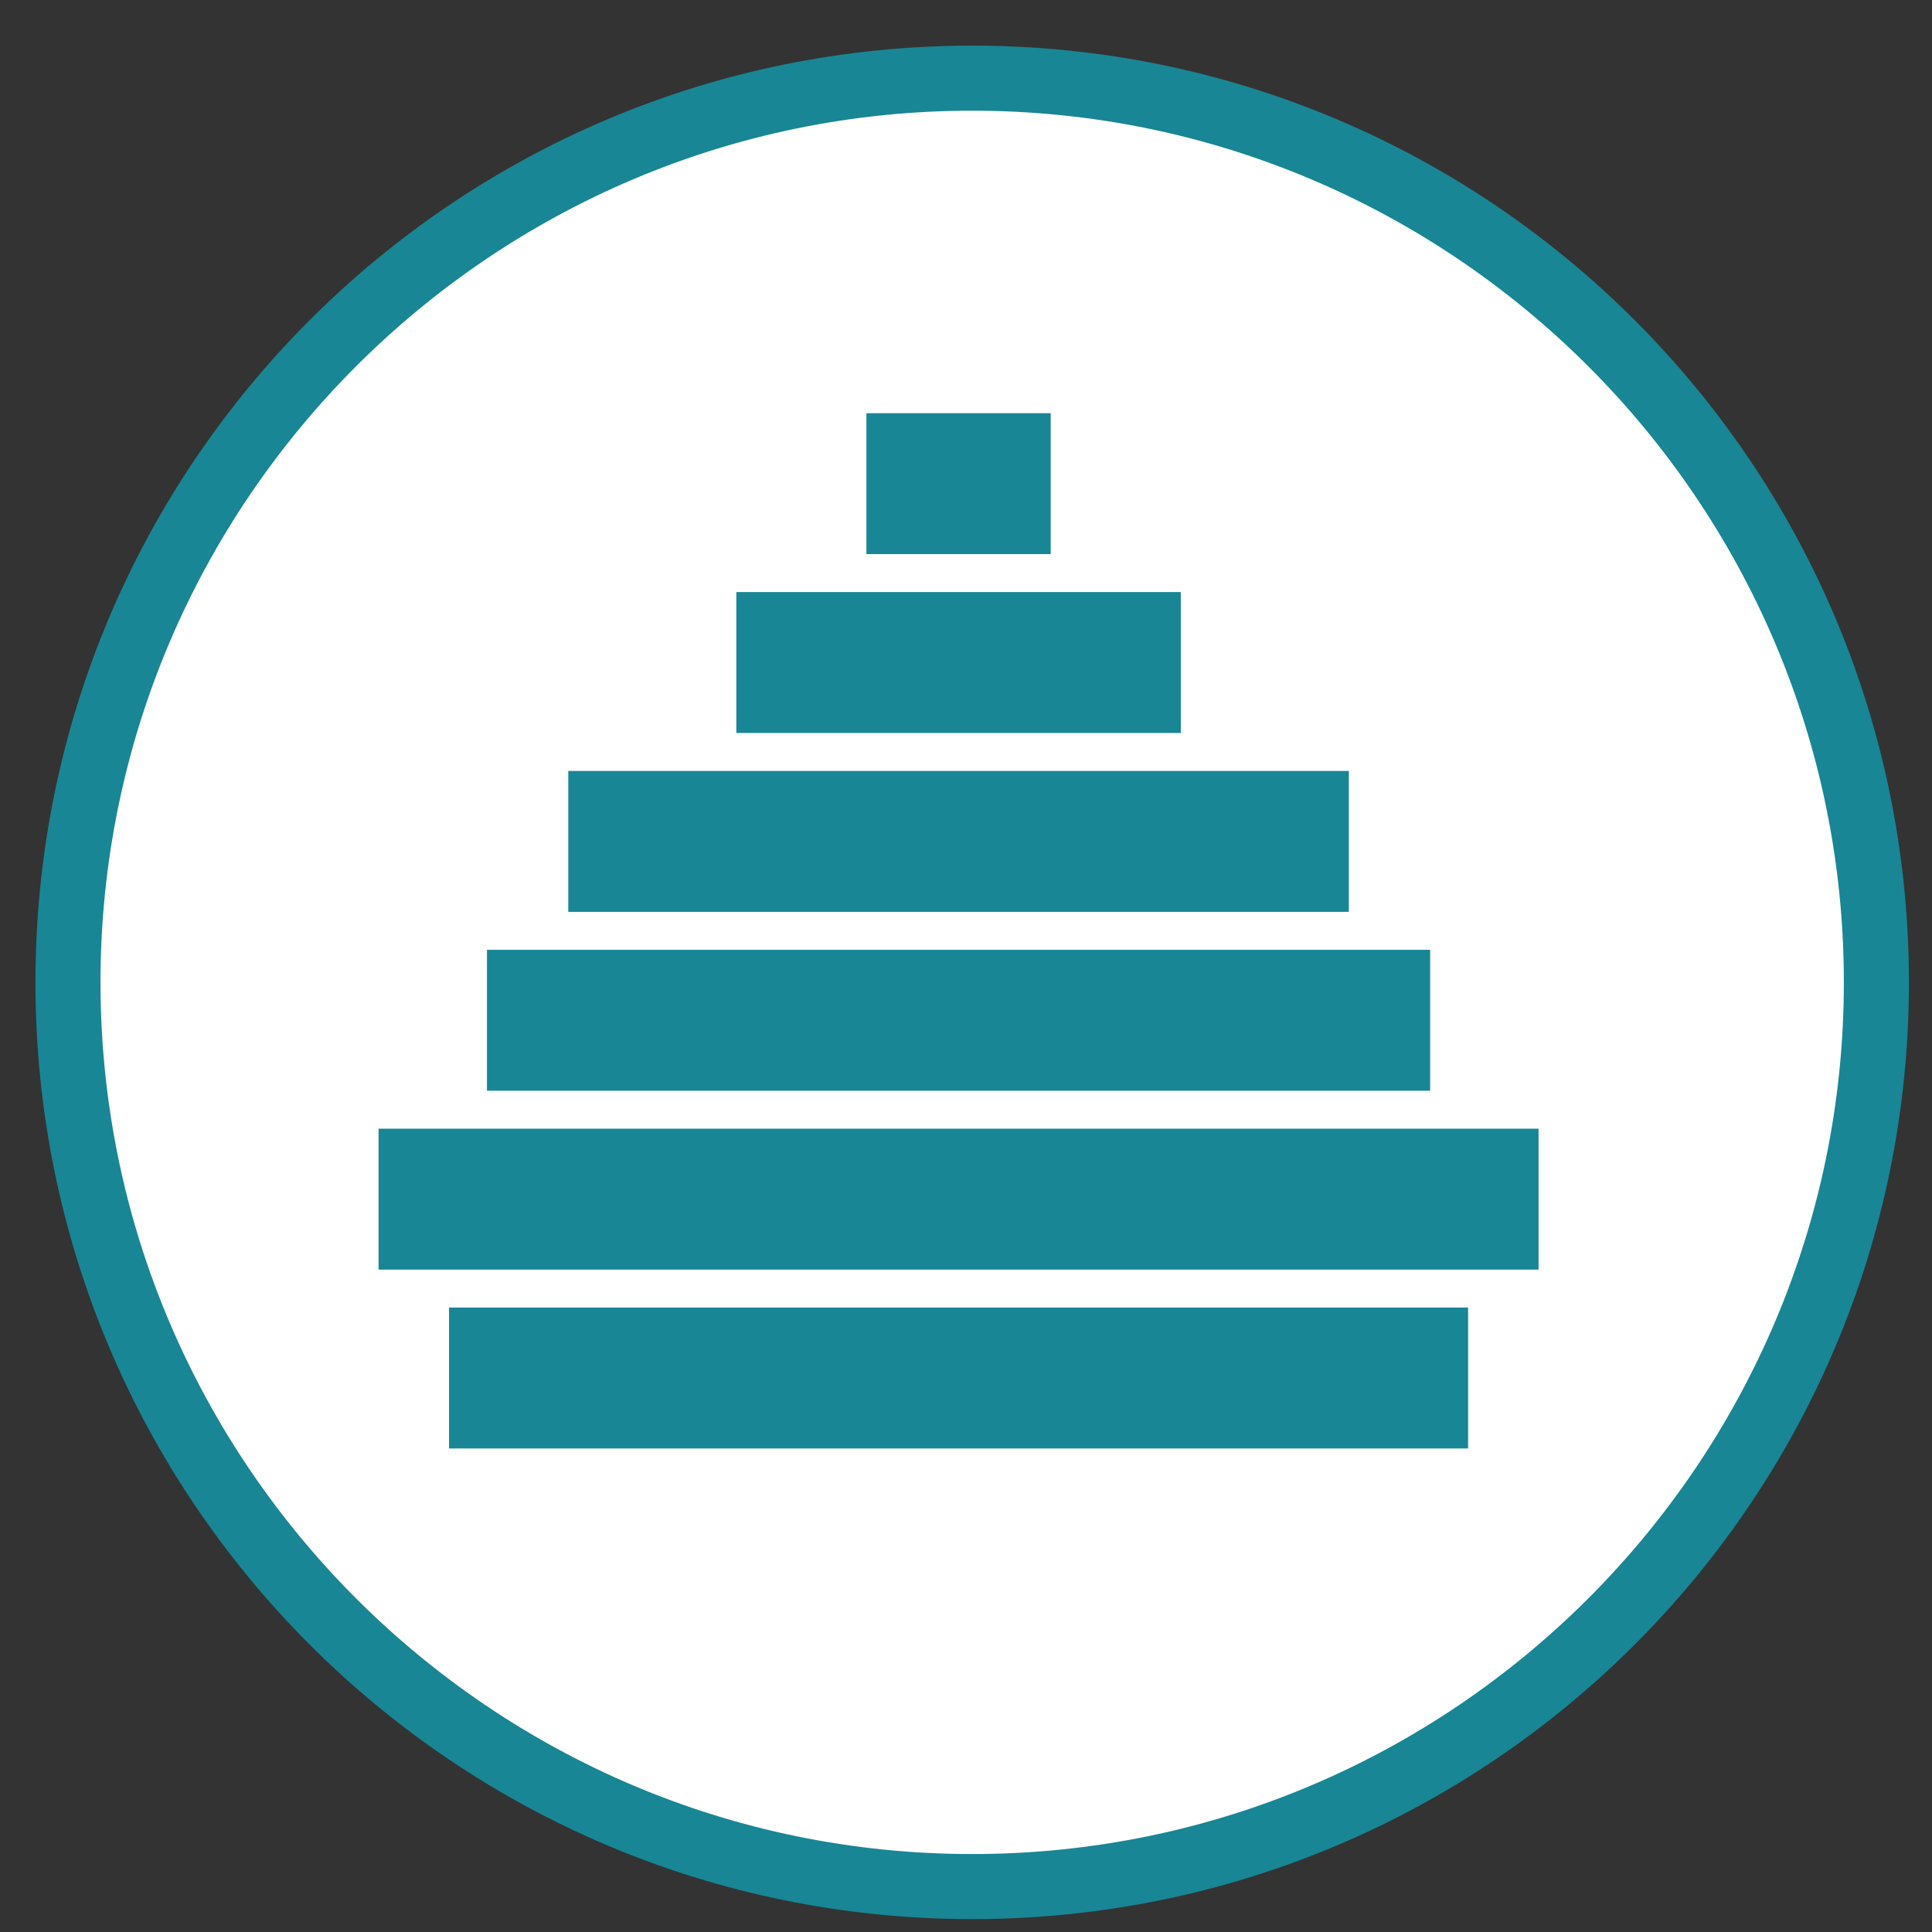 <?xml version="1.0" encoding="UTF-8" standalone="no"?>
<!-- Generator: Adobe Illustrator 16.0.0, SVG Export Plug-In . SVG Version: 6.00 Build 0)  -->

<svg
   xmlns:dc="http://purl.org/dc/elements/1.1/"
   xmlns:cc="http://creativecommons.org/ns#"
   xmlns:rdf="http://www.w3.org/1999/02/22-rdf-syntax-ns#"
   xmlns:svg="http://www.w3.org/2000/svg"
   xmlns="http://www.w3.org/2000/svg"
   xmlns:sodipodi="http://sodipodi.sourceforge.net/DTD/sodipodi-0.dtd"
   xmlns:inkscape="http://www.inkscape.org/namespaces/inkscape"
   version="1.1"
   id="Layer_1"
   x="0px"
   y="0px"
   width="148.5px"
   height="148.5px"
   viewBox="0 0 148.5 148.5"
   enable-background="new 0 0 148.5 148.5"
   xml:space="preserve"
   inkscape:version="0.91 r13725"
   sodipodi:docname="estadisticas_vitales.svg"><rect x="0" y="0" width="148.5" height="148.5" fill="#333333" stroke="none"/><defs
     id="defs125" /><sodipodi:namedview
     pagecolor="#ffffff"
     bordercolor="#666666"
     borderopacity="1"
     objecttolerance="10"
     gridtolerance="10"
     guidetolerance="10"
     inkscape:pageopacity="0"
     inkscape:pageshadow="2"
     inkscape:window-width="1280"
     inkscape:window-height="962"
     id="namedview123"
     showgrid="false"
     inkscape:zoom="1.5892256"
     inkscape:cx="108.61039"
     inkscape:cy="74.25"
     inkscape:window-x="-8"
     inkscape:window-y="-8"
     inkscape:window-maximized="1"
     inkscape:current-layer="Layer_1" /><g
     id="g35"
     transform="translate(-226.525,1.258)"><path
       d="m 301.25,143.75 c -38.322,0 -69.5,-31.178 -69.5,-69.5 0,-38.322 31.178,-69.5 69.5,-69.5 38.322,0 69.5,31.178 69.5,69.5 0,38.322 -31.178,69.5 -69.5,69.5 z"
       id="path37"
       inkscape:connector-curvature="0"
       style="fill:#ffffff" /><path
       d="m 301.25,7.25 c 36.944,0 67,30.056 67,67 0,36.944 -30.056,67 -67,67 -36.944,0 -67,-30.056 -67,-67 0,-36.944 30.056,-67 67,-67 m 0,-5 c -39.764,0 -72,32.236 -72,72 0,39.766 32.236,72 72,72 39.766,0 72,-32.234 72,-72 0,-39.764 -32.234,-72 -72,-72 l 0,0 z"
       id="path39"
       inkscape:connector-curvature="0"
       style="fill:#188695" /></g><g
     id="g51"
     transform="translate(-226.525,1.258)"><rect
       x="261.039"
       y="99.244"
       width="78.328"
       height="10.832"
       id="rect53"
       style="fill:#188695" /><rect
       x="255.623"
       y="85.496"
       width="89.16"
       height="10.832"
       id="rect55"
       style="fill:#188695" /><rect
       x="263.956"
       y="71.747"
       width="72.494"
       height="10.832"
       id="rect57"
       style="fill:#188695" /><rect
       x="270.205"
       y="57.999"
       width="59.996"
       height="10.832"
       id="rect59"
       style="fill:#188695" /><rect
       x="283.121"
       y="44.25"
       width="34.164"
       height="10.832"
       id="rect61"
       style="fill:#188695" /><rect
       x="293.12"
       y="30.501"
       width="14.166"
       height="10.832"
       id="rect63"
       style="fill:#188695" /></g></svg>
